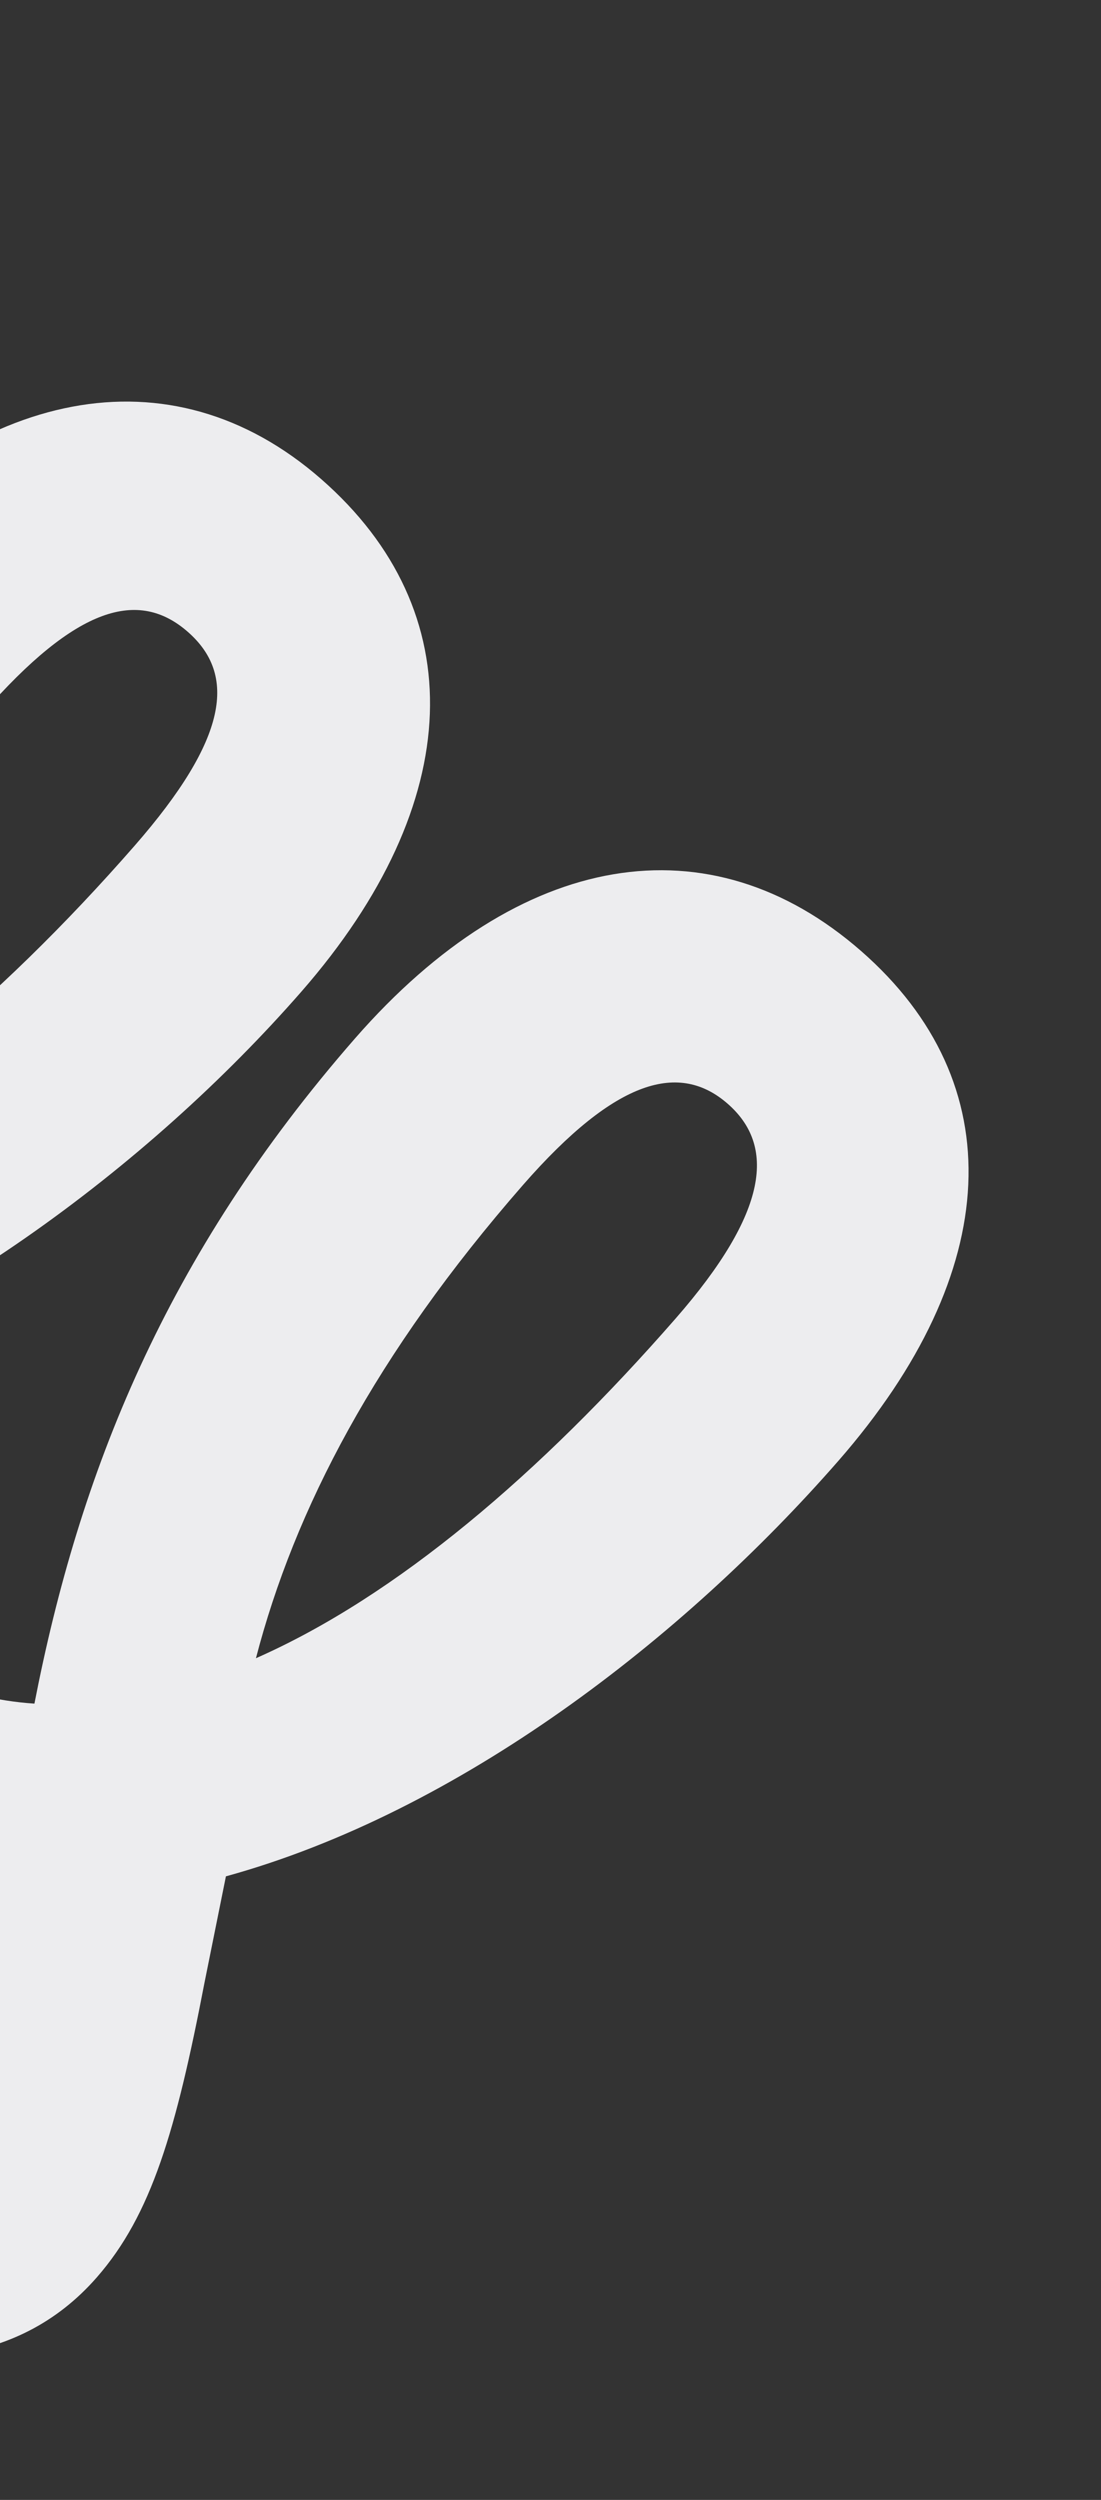 <svg width="820" height="1861" viewBox="0 0 820 1861" fill="none" xmlns="http://www.w3.org/2000/svg">
<rect x="0" y="0" width="820" height="1861" fill="#333333" stroke="none"/>
<g clip-path="url(#clip0_165_11749)">
<g style="mix-blend-mode:multiply">
<path d="M-204.962 1726.72L-169.703 1576.93L-129.338 1586.97C-95.544 1593.26 -64.54 1587.27 -45.066 1564.99C-25.592 1542.7 -20.327 1516.83 -9.117 1456.96L-2.094 1413.97C-86.507 1406.31 -169.678 1375.11 -246.667 1307.85C-323.655 1240.58 -367.26 1158.02 -381.744 1070.32C-467.552 1070.4 -548.772 1043.9 -618.683 982.825C-766.599 853.593 -774.776 693.361 -649.955 550.493L-177.553 9.79L-49.532 121.64L-514.038 653.307C-582.203 731.327 -584.892 806.523 -509.924 872.021C-473.45 903.888 -430.307 920.221 -385.24 923.856C-361.189 742.967 -253.221 558.445 -135.476 423.676C-17.731 288.907 126.703 258.35 239.163 356.604C351.624 454.859 347.532 597.341 224.491 738.172C110.29 868.884 -58.835 994.317 -228.895 1045.84C-217.587 1100.38 -189.059 1152.35 -139.414 1195.73C-89.769 1239.1 -31.814 1264.49 25.643 1268.23C58.936 1097.21 122.751 935.176 264.404 773.043C387.445 632.212 528.841 609.691 641.302 707.945C753.763 806.2 747.412 946.708 624.371 1087.54C509.28 1219.27 342.374 1348.83 168.258 1396.81L152.325 1475.85C131.145 1585.97 112.878 1648.67 72.151 1695.28C11.965 1764.17 -77.08 1765.39 -166.571 1739.02L-204.962 1726.72ZM-221.769 888.739C-115.364 840.565 -2.443 747.135 100.235 629.612C170.165 549.571 176.288 502.185 139.814 470.318C103.34 438.451 57.205 450.88 -12.726 530.92C-108.342 640.361 -190.845 767.466 -221.769 888.739ZM190.62 1234.43C295.259 1188.27 402.214 1097.11 503.127 981.61C573.057 901.57 577.409 852.636 541.953 821.659C506.497 790.681 459.343 802.22 389.413 882.261C279.646 1007.9 219.387 1123.81 190.62 1234.43Z" fill="#EDEDEF"/>
</g>
</g>
<defs>
<clipPath id="clip0_165_11749">
<rect width="1313" height="1324" fill="white" transform="translate(-169) rotate(41.143)"/>
</clipPath>
</defs>
</svg>
